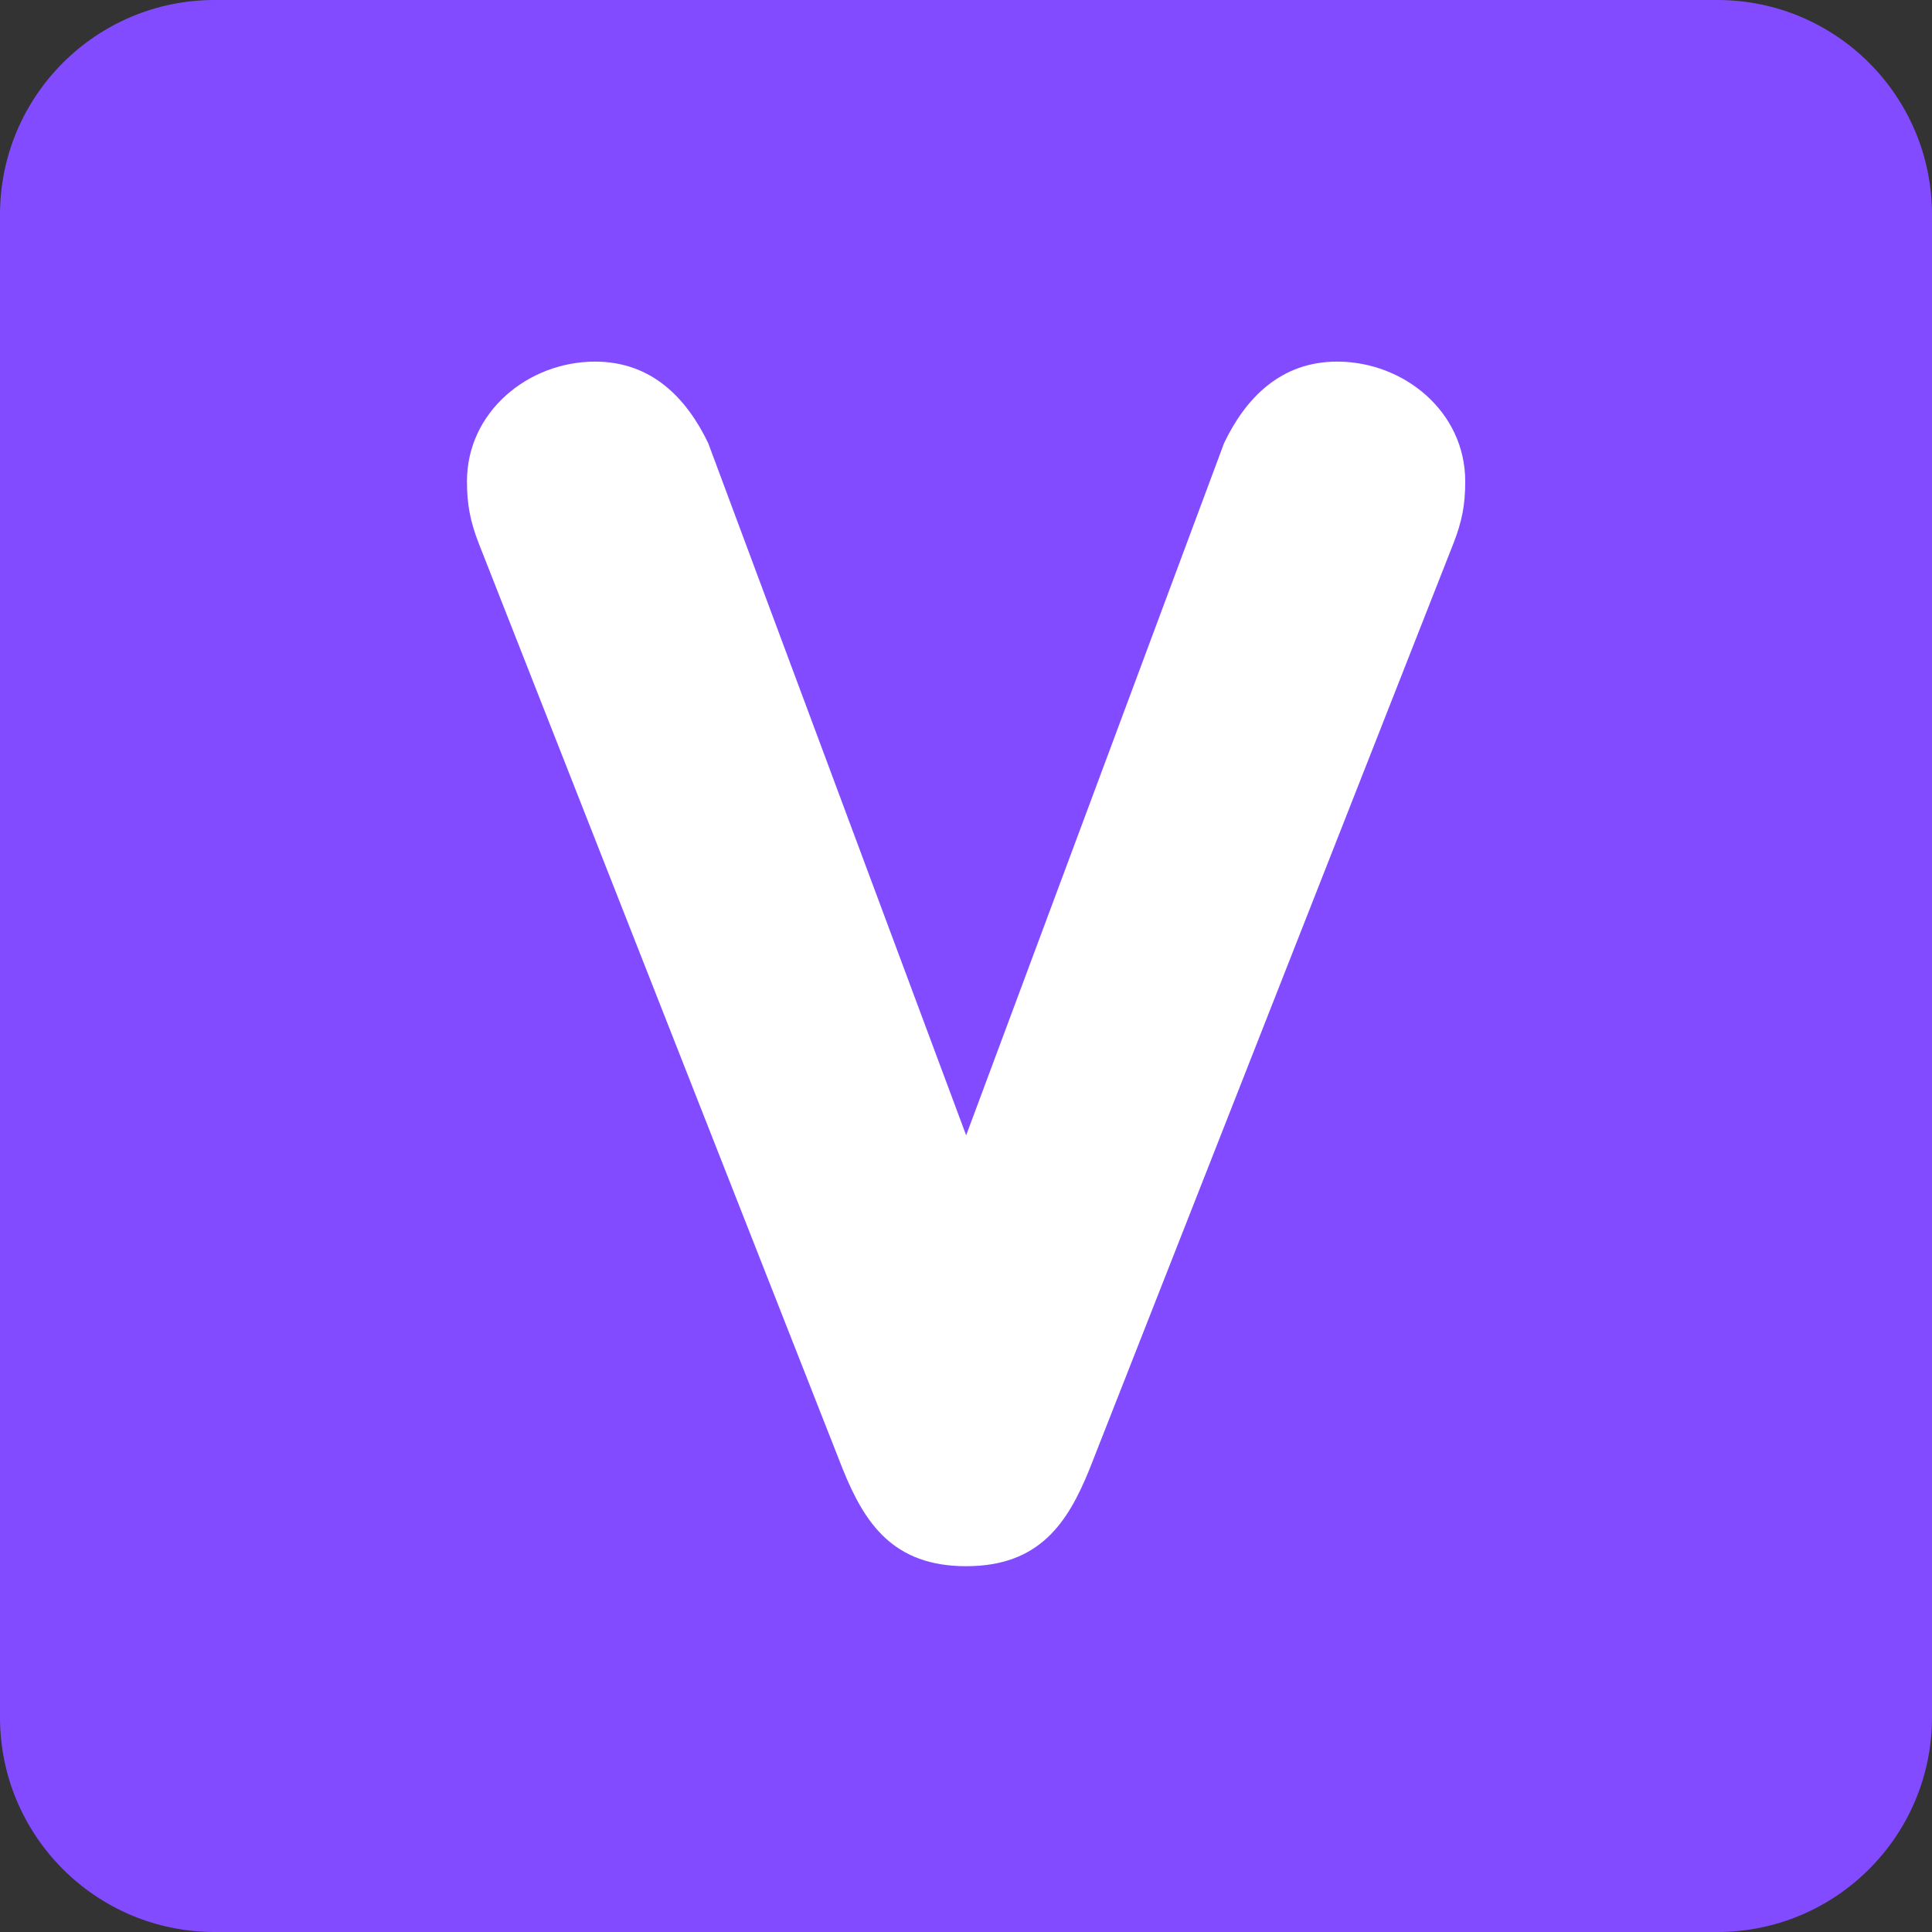 <svg xmlns="http://www.w3.org/2000/svg" viewBox="0 0 512 512" enable-background="new 0 0 512 512" width="200px" height="200px"><rect x="0" y="0" width="512" height="512" fill="#333333" stroke="none"/><path fill="#834bff" d="M512 455.1c0 31.43-25.47 56.9-56.9 56.9H56.9C25.46 512 0 486.53 0 455.1V56.9C0 25.46 25.47 0 56.9 0h398.2C486.54 0 512 25.47 512 56.9v398.2z"/><path fill="#fff" d="M126.83 143.9c-2.2-5.75-3.08-10.15-3.08-16.33 0-18.5 16.3-31.74 33.95-31.74 15 0 24.26 9.7 29.98 21.6l68.36 183.44 68.35-183.44c5.7-11.9 14.97-21.6 29.98-21.6 17.63 0 33.93 13.23 33.93 31.74 0 6.18-.85 10.58-3.08 16.32l-96.55 245.6c-5.75 14.13-13.23 25.57-32.63 25.57-19.4 0-26.9-11.44-32.64-25.57l-96.57-245.6z"/></svg>